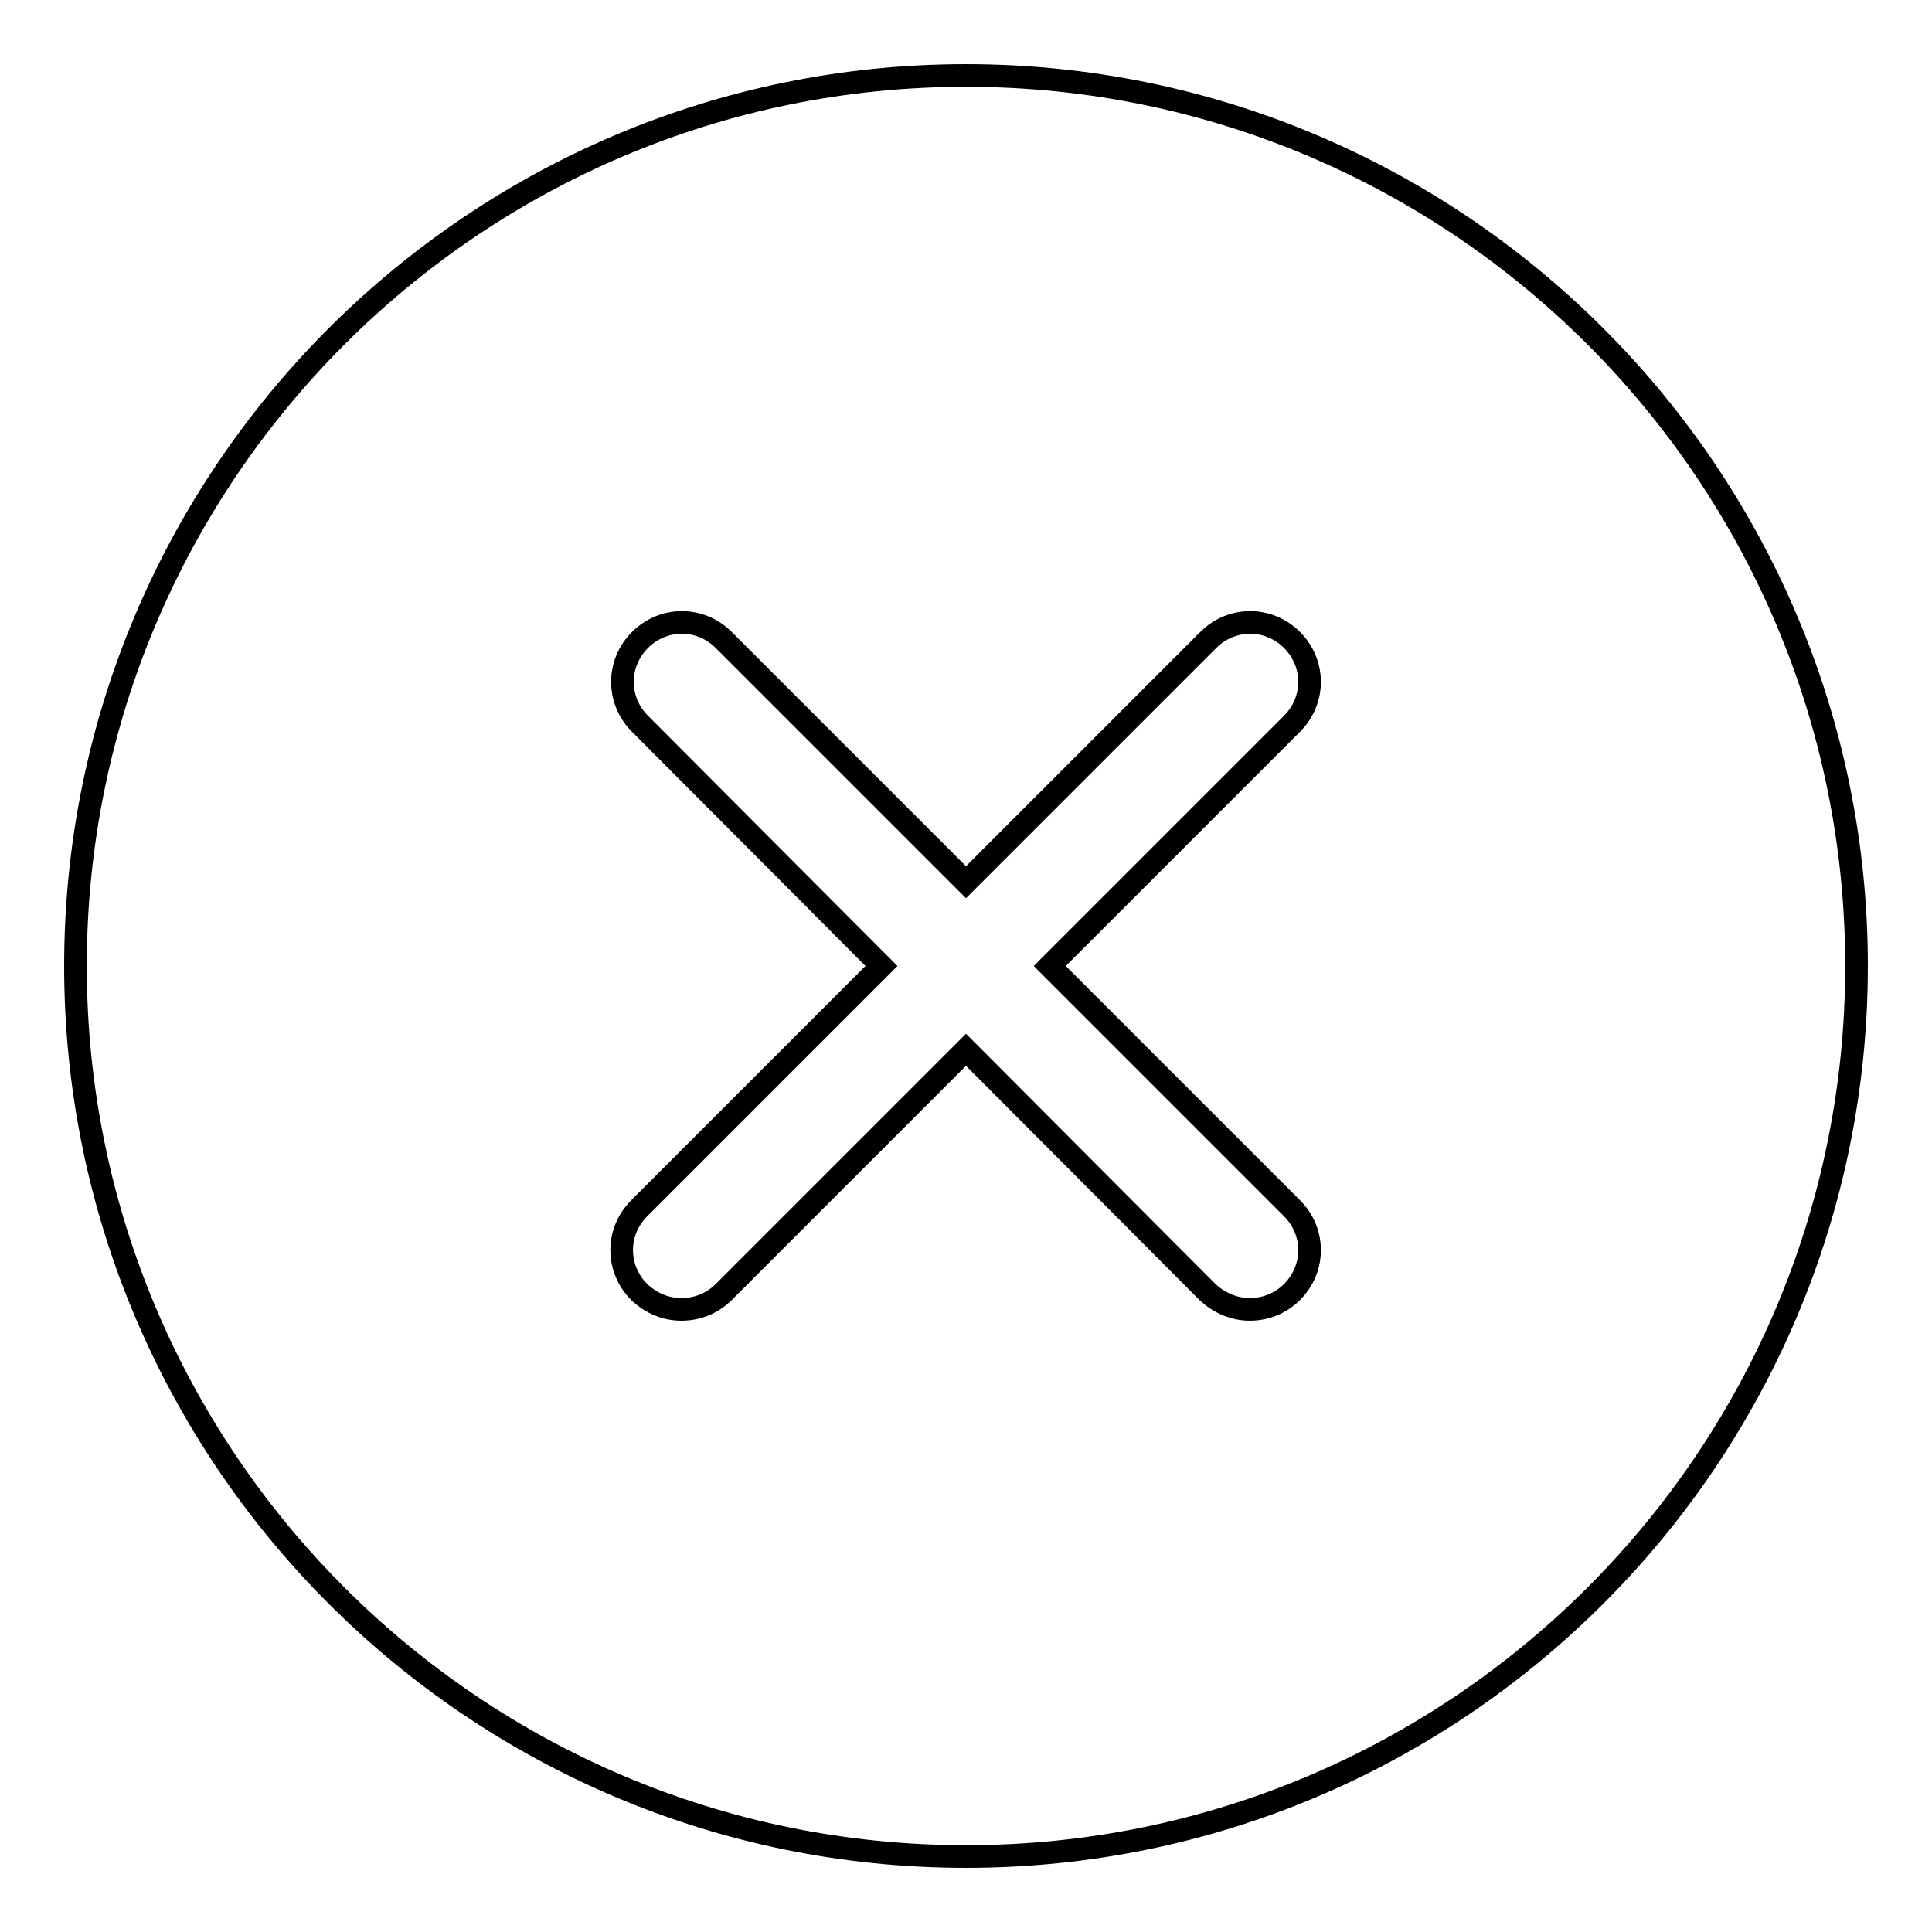 <?xml version="1.0" encoding="utf-8"?>
<!-- Svg Vector Icons : http://www.onlinewebfonts.com/icon -->
<!DOCTYPE svg PUBLIC "-//W3C//DTD SVG 1.1//EN" "http://www.w3.org/Graphics/SVG/1.1/DTD/svg11.dtd">
<svg version="1.1" xmlns="http://www.w3.org/2000/svg" xmlns:xlink="http://www.w3.org/1999/xlink" x="0px" y="0px" viewBox="0 0 256 256" enable-background="new 0 0 256 256" xml:space="preserve">
<g><g><path stroke-width="3" fill-opacity="0" stroke="#000000"  d="M128,10C62.9,10,10,62.9,10,128c0,65.1,52.9,118,118,118c65.1,0,118-52.9,118-118C246,62.9,193.1,10,128,10z M171.2,160.1c3.1,3.1,3.1,8,0,11.1c-1.5,1.5-3.5,2.3-5.6,2.3c-2,0-4-0.8-5.6-2.3L128,139.1l-32.1,32.1c-1.5,1.5-3.5,2.3-5.6,2.3s-4-0.8-5.6-2.3c-3.1-3.1-3.1-8,0-11.1l32.1-32.1L84.8,95.9c-3.1-3.1-3.1-8,0-11.1s8-3.1,11.1,0l32.1,32.1l32.1-32.1c3.1-3.1,8-3.1,11.1,0s3.1,8,0,11.1L139.1,128L171.2,160.1z"/></g></g>
</svg>